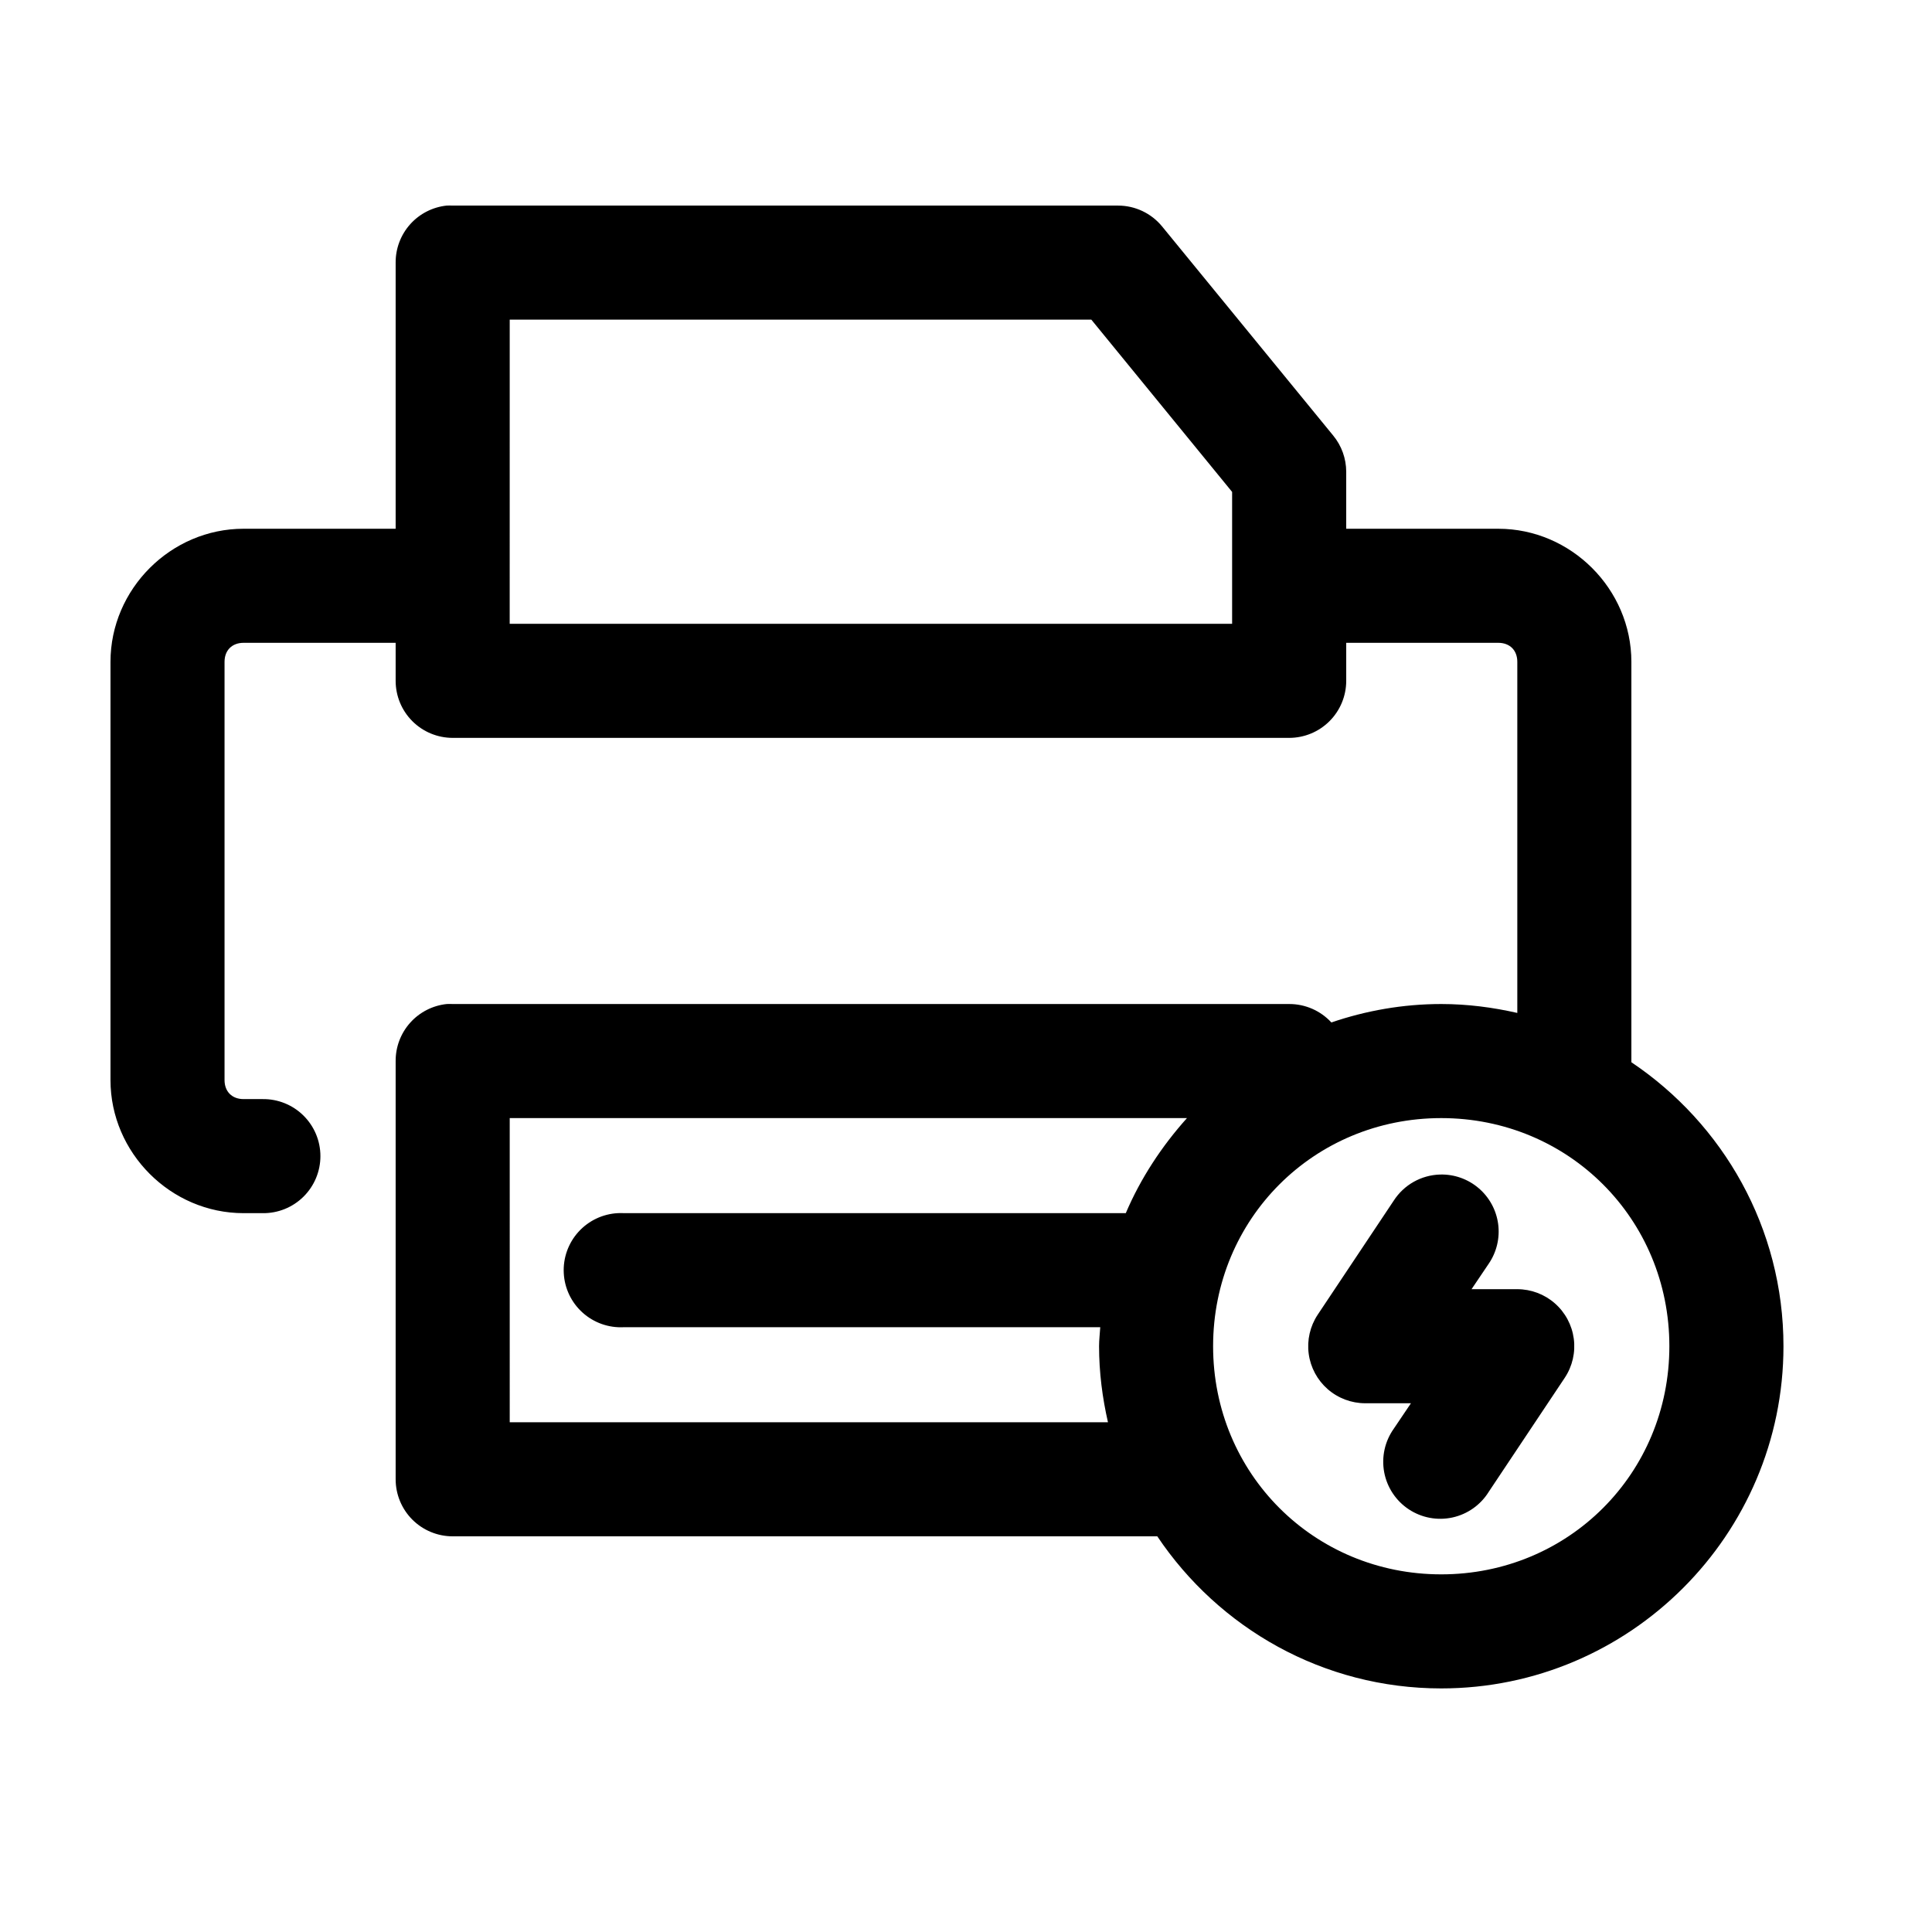 <?xml version="1.0" encoding="UTF-8"?>
<!-- Uploaded to: ICON Repo, www.svgrepo.com, Generator: ICON Repo Mixer Tools -->
<svg fill="#000000" width="800px" height="800px" version="1.1" viewBox="144 144 512 512" xmlns="http://www.w3.org/2000/svg">
 <path d="m262.39 198.48c-3.731 0.391-7.18 2.152-9.684 4.945-2.5 2.793-3.875 6.418-3.856 10.168v70.531h-40.305c-19.277 0-35.266 15.992-35.266 35.27v110.84c0 19.277 15.988 35.266 35.266 35.266h5.039c4.043 0.059 7.945-1.508 10.824-4.348 2.883-2.844 4.504-6.719 4.504-10.766s-1.621-7.922-4.504-10.762c-2.879-2.844-6.781-4.41-10.824-4.352h-5.039c-3.051 0-5.039-1.984-5.039-5.039v-110.84c0-3.055 1.988-5.039 5.039-5.039h40.305v10.074c0 4.008 1.594 7.856 4.426 10.688 2.836 2.836 6.68 4.426 10.688 4.43h221.68c4.012-0.004 7.856-1.594 10.688-4.43 2.836-2.832 4.43-6.68 4.43-10.688v-10.074h40.305c3.051 0 5.035 1.984 5.035 5.039v93.047c-6.484-1.48-13.223-2.363-20.152-2.363-10.188 0-19.973 1.762-29.125 4.883-2.875-3.125-6.934-4.898-11.18-4.883h-221.68c-0.523-0.027-1.047-0.027-1.574 0-3.731 0.391-7.18 2.156-9.684 4.949-2.5 2.793-3.875 6.414-3.856 10.164v110.84c0 4.008 1.594 7.852 4.426 10.688 2.836 2.832 6.68 4.426 10.688 4.426h186.73c16.293 24.293 43.898 40.305 75.254 40.305 49.973 0 90.688-40.711 90.688-90.684 0-31.359-16.016-58.965-40.305-75.258v-106.11c0-19.277-15.992-35.27-35.266-35.27h-40.305v-15.113c-0.008-3.508-1.23-6.902-3.465-9.605l-45.344-55.418c-2.867-3.484-7.137-5.504-11.648-5.508h-176.34c-0.523-0.027-1.047-0.027-1.574 0zm16.691 30.227h154.13l37.312 45.656v34.953h-191.45zm0 211.6h179.48c-6.637 7.391-12.27 15.922-16.215 25.188h-133.04c-0.523-0.027-1.051-0.027-1.574 0-4.008 0.211-7.769 2.004-10.457 4.984-2.688 2.981-4.082 6.91-3.871 10.918 0.207 4.012 2 7.773 4.984 10.457 2.981 2.688 6.91 4.082 10.918 3.871h126.27c-0.094 1.699-0.312 3.312-0.312 5.039 0 6.926 0.879 13.664 2.359 20.152h-158.54zm246.86 0c33.742 0 60.457 26.715 60.457 60.457 0 33.738-26.715 60.457-60.457 60.457-33.738 0-60.457-26.719-60.457-60.457 0-33.742 26.719-60.457 60.457-60.457zm-0.312 14.957c-4.988 0.141-9.582 2.731-12.281 6.926l-20.152 30.23c-2.019 3.051-2.863 6.731-2.375 10.355 0.484 3.625 2.273 6.949 5.023 9.359 2.754 2.41 6.289 3.738 9.945 3.742h12.125l-4.566 6.769c-2.363 3.34-3.273 7.492-2.523 11.512 0.754 4.019 3.102 7.566 6.512 9.824 3.41 2.258 7.59 3.039 11.586 2.164 3.996-0.875 7.465-3.332 9.617-6.812l20.152-30.227c2.019-3.051 2.863-6.731 2.375-10.355-0.488-3.629-2.273-6.953-5.027-9.363-2.75-2.41-6.285-3.738-9.945-3.742h-12.121l4.566-6.769c2.098-3.082 2.984-6.832 2.484-10.527-0.5-3.699-2.348-7.078-5.191-9.496-2.84-2.414-6.477-3.695-10.203-3.59z"/>
</svg>
